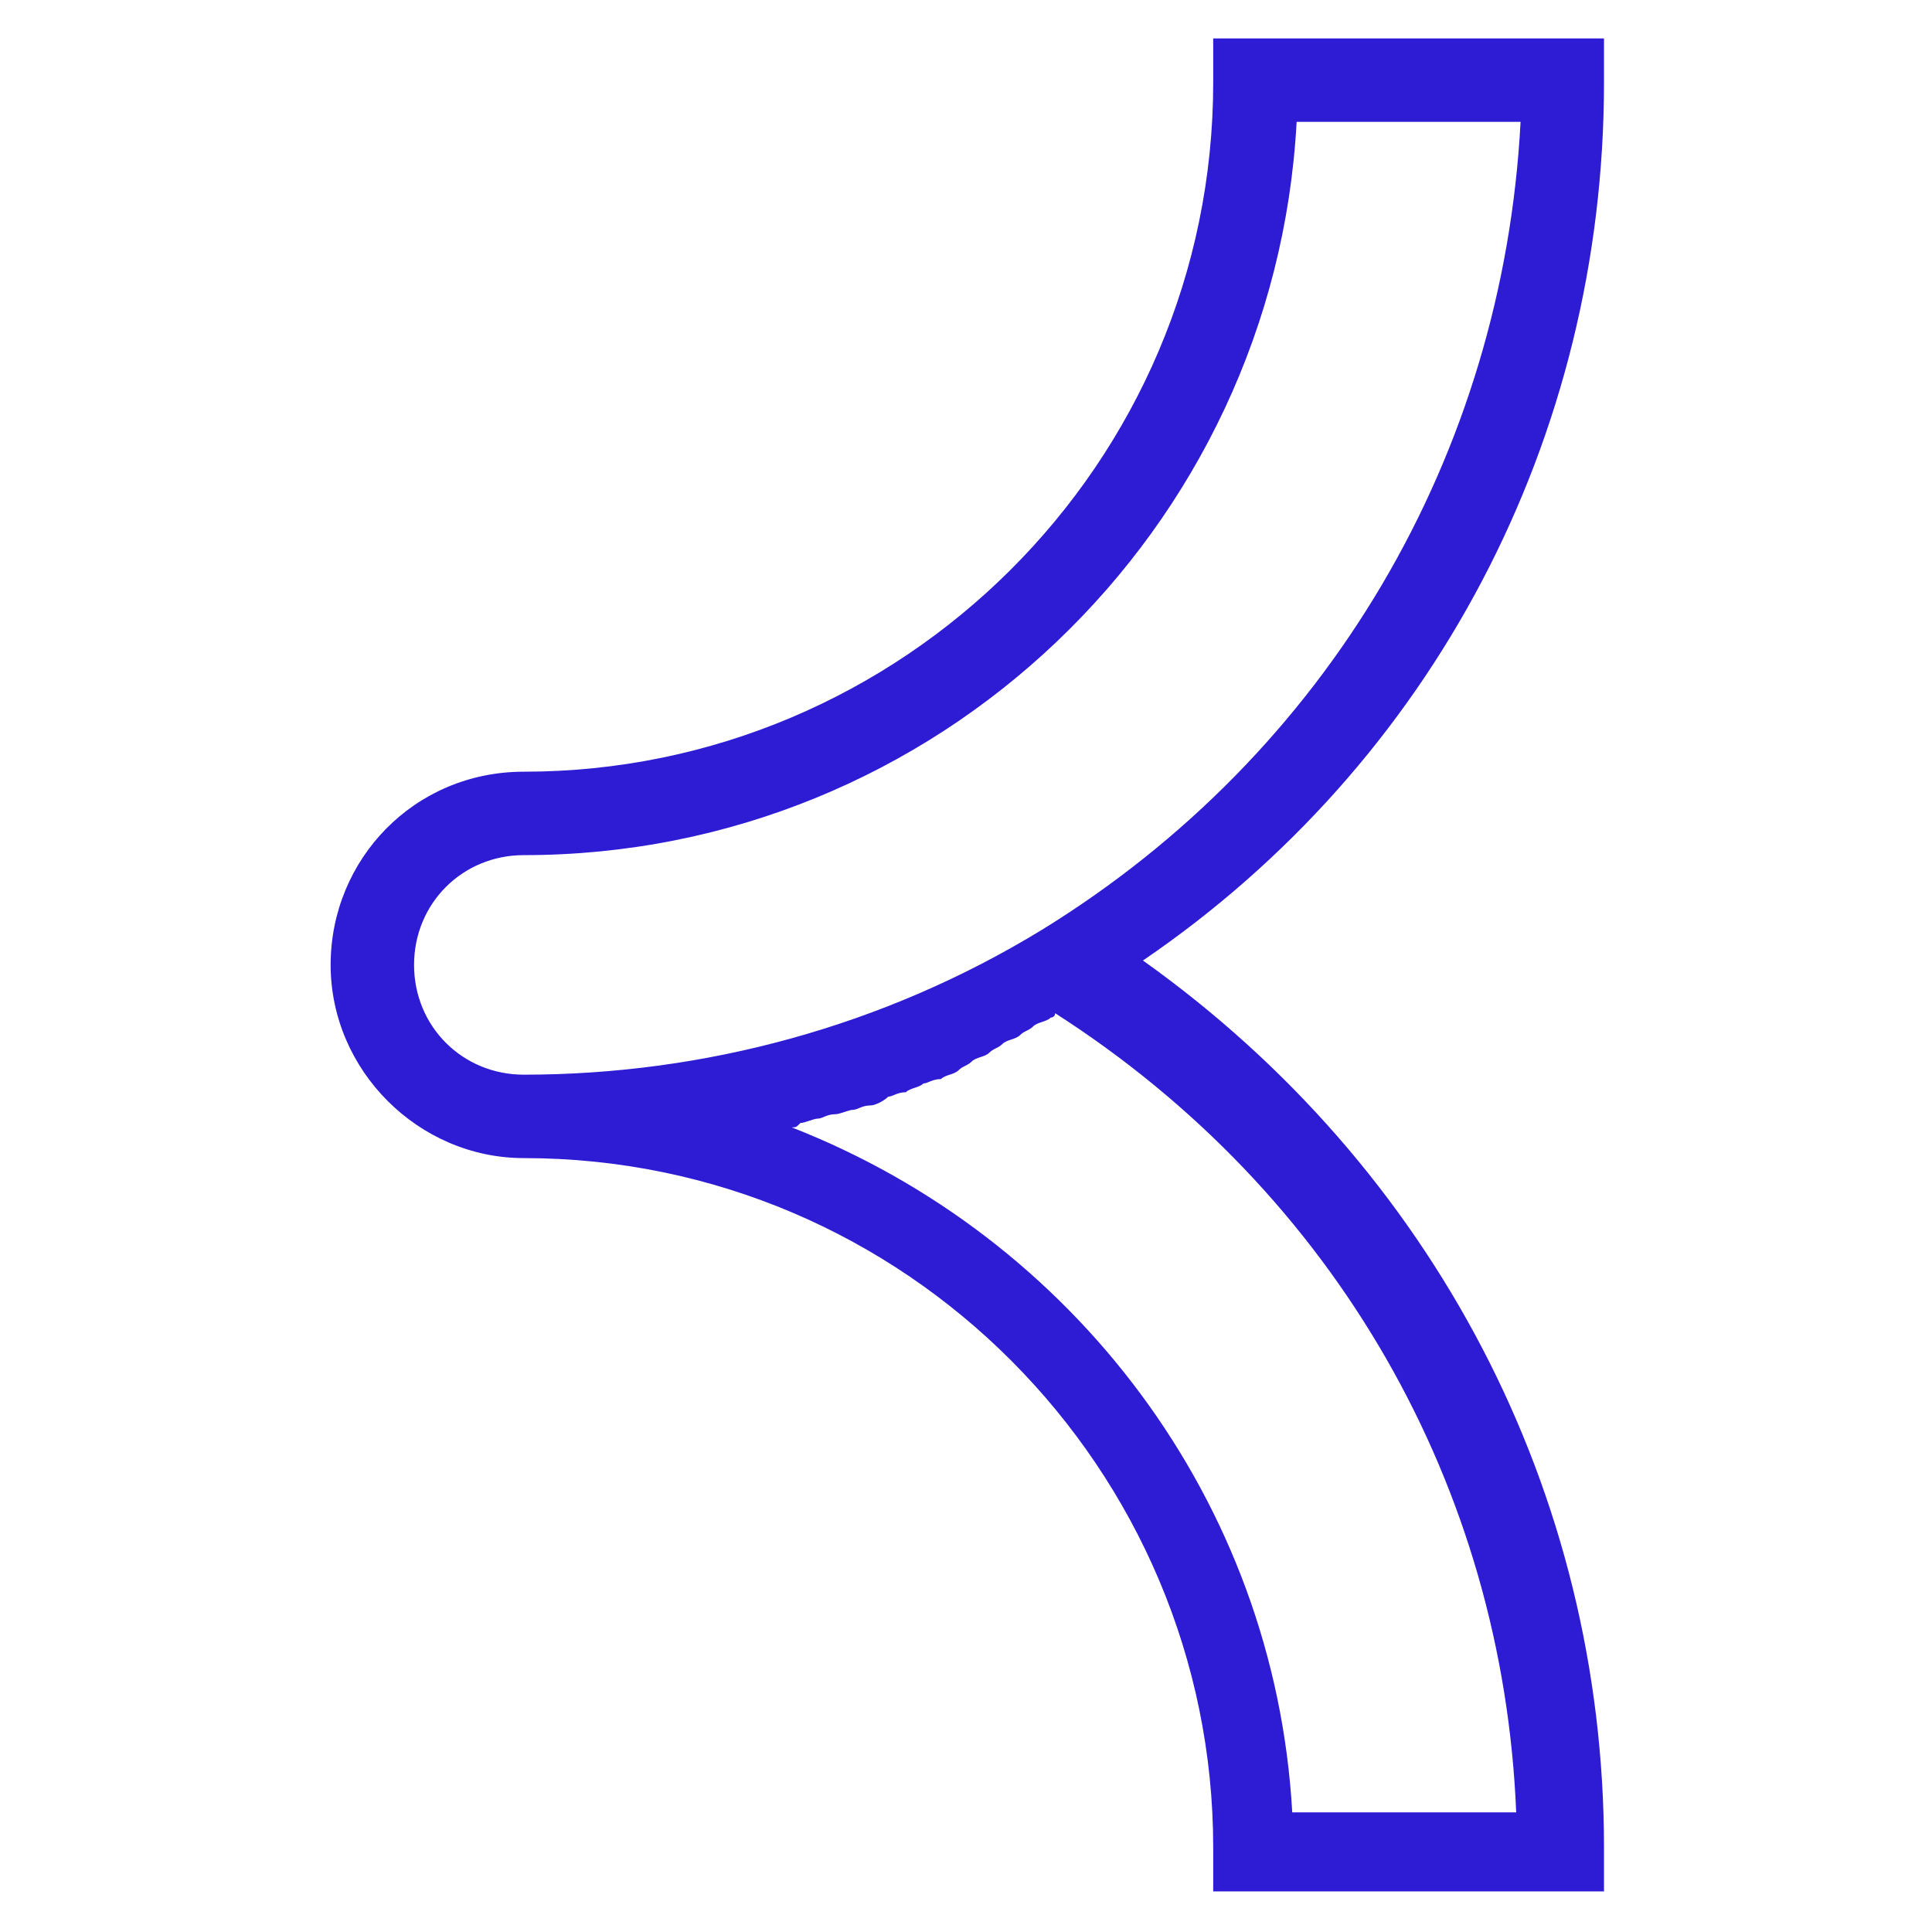 <?xml version='1.0' encoding='ASCII' standalone='yes'?>
<svg xmlns="http://www.w3.org/2000/svg" width="100" height="100" viewBox="0 0 32 44" fill="none">
<g clip-path="url(#clip0_4314_8686)">
<path d="M17.73 21.175C14.13 23.375 10.03 24.475 5.93 24.475C4.53 24.475 3.43 23.375 3.43 21.975C3.43 20.575 4.53 19.475 5.93 19.475C15.33 19.475 23.03 12.075 23.53 2.775H28.63C28.23 10.375 24.23 17.175 17.73 21.175ZM28.53 41.275H23.43C23.03 34.175 18.43 28.175 12.03 25.675C12.13 25.675 12.13 25.675 12.23 25.575C12.33 25.575 12.53 25.475 12.63 25.475C12.73 25.475 12.83 25.375 13.03 25.375C13.13 25.375 13.33 25.275 13.43 25.275C13.53 25.275 13.63 25.175 13.83 25.175C13.93 25.175 14.13 25.075 14.23 24.975C14.33 24.975 14.43 24.875 14.63 24.875C14.73 24.775 14.93 24.775 15.03 24.675C15.13 24.675 15.23 24.575 15.43 24.575C15.53 24.475 15.73 24.475 15.83 24.375C15.93 24.275 16.03 24.275 16.13 24.175C16.23 24.075 16.43 24.075 16.53 23.975C16.63 23.875 16.73 23.875 16.83 23.775C16.93 23.675 17.13 23.675 17.23 23.575C17.33 23.475 17.43 23.475 17.53 23.375C17.63 23.275 17.83 23.275 17.93 23.175C17.93 23.175 18.03 23.175 18.03 23.075C24.43 27.175 28.23 33.875 28.53 41.275ZM30.53 1.875V0.875H21.63V1.875C21.63 10.575 14.53 17.575 5.93 17.575C3.43 17.575 1.53 19.575 1.53 21.975C1.53 24.375 3.53 26.375 5.93 26.375C14.63 26.375 21.63 33.475 21.63 42.075V43.075H30.53V42.075C30.53 33.975 26.63 26.575 20.03 21.875C26.63 17.375 30.53 9.975 30.53 1.875Z" fill="#2E1CD4"/>
</g>
<defs>
<clipPath id="clip0_4314_8686">
<rect width="31" height="42.2" fill="white" transform="translate(0.53 0.875)"/>
</clipPath>
</defs>
</svg>
